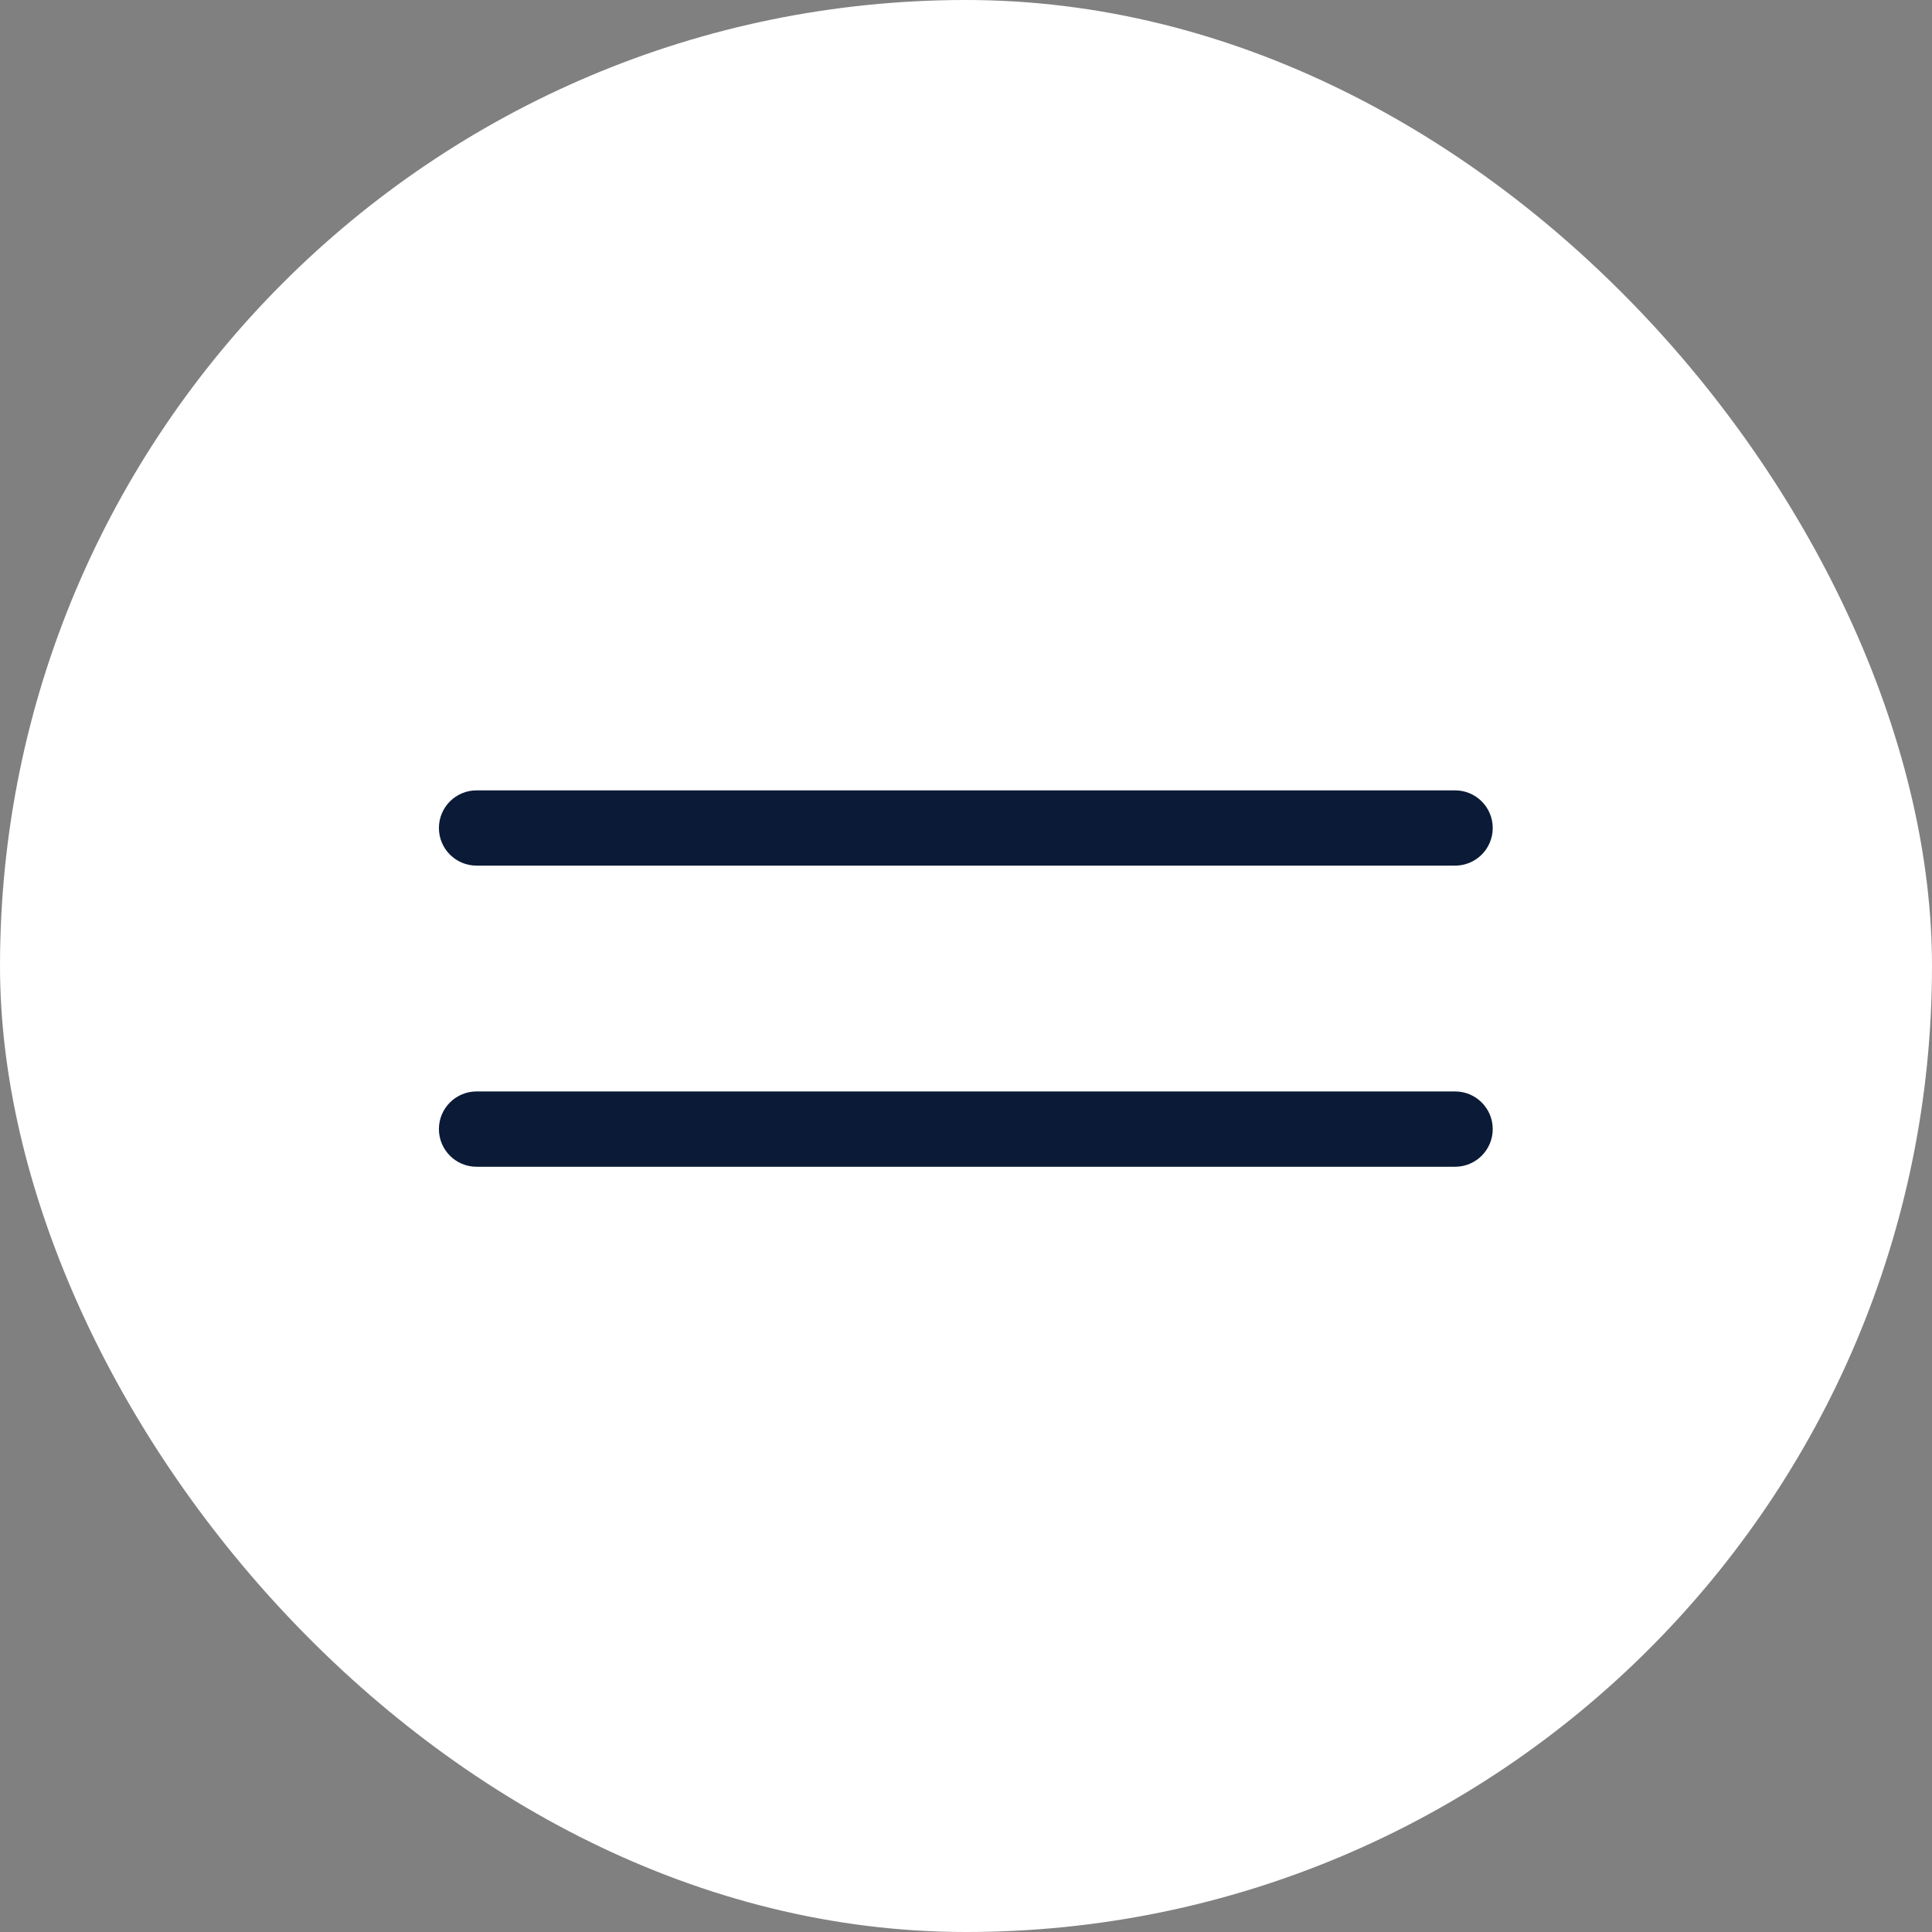 <?xml version="1.0" encoding="UTF-8"?> <svg xmlns="http://www.w3.org/2000/svg" width="44" height="44" viewBox="0 0 44 44" fill="none"><rect x="0" y="0" width="44" height="44" fill="#808080" stroke="none"/><rect width="44" height="44" rx="22" fill="white"></rect><path d="M33.139 18H10.853C10.38 18 9.996 18.384 9.996 18.857C9.996 19.331 10.38 19.714 10.853 19.714H33.139C33.612 19.714 33.996 19.331 33.996 18.857C33.996 18.384 33.612 18 33.139 18Z" fill="#0B1A36"></path><path d="M33.139 24.857H10.853C10.38 24.857 9.996 25.241 9.996 25.714C9.996 26.188 10.38 26.572 10.853 26.572H33.139C33.612 26.572 33.996 26.188 33.996 25.714C33.996 25.241 33.612 24.857 33.139 24.857Z" fill="#0B1A36"></path></svg> 